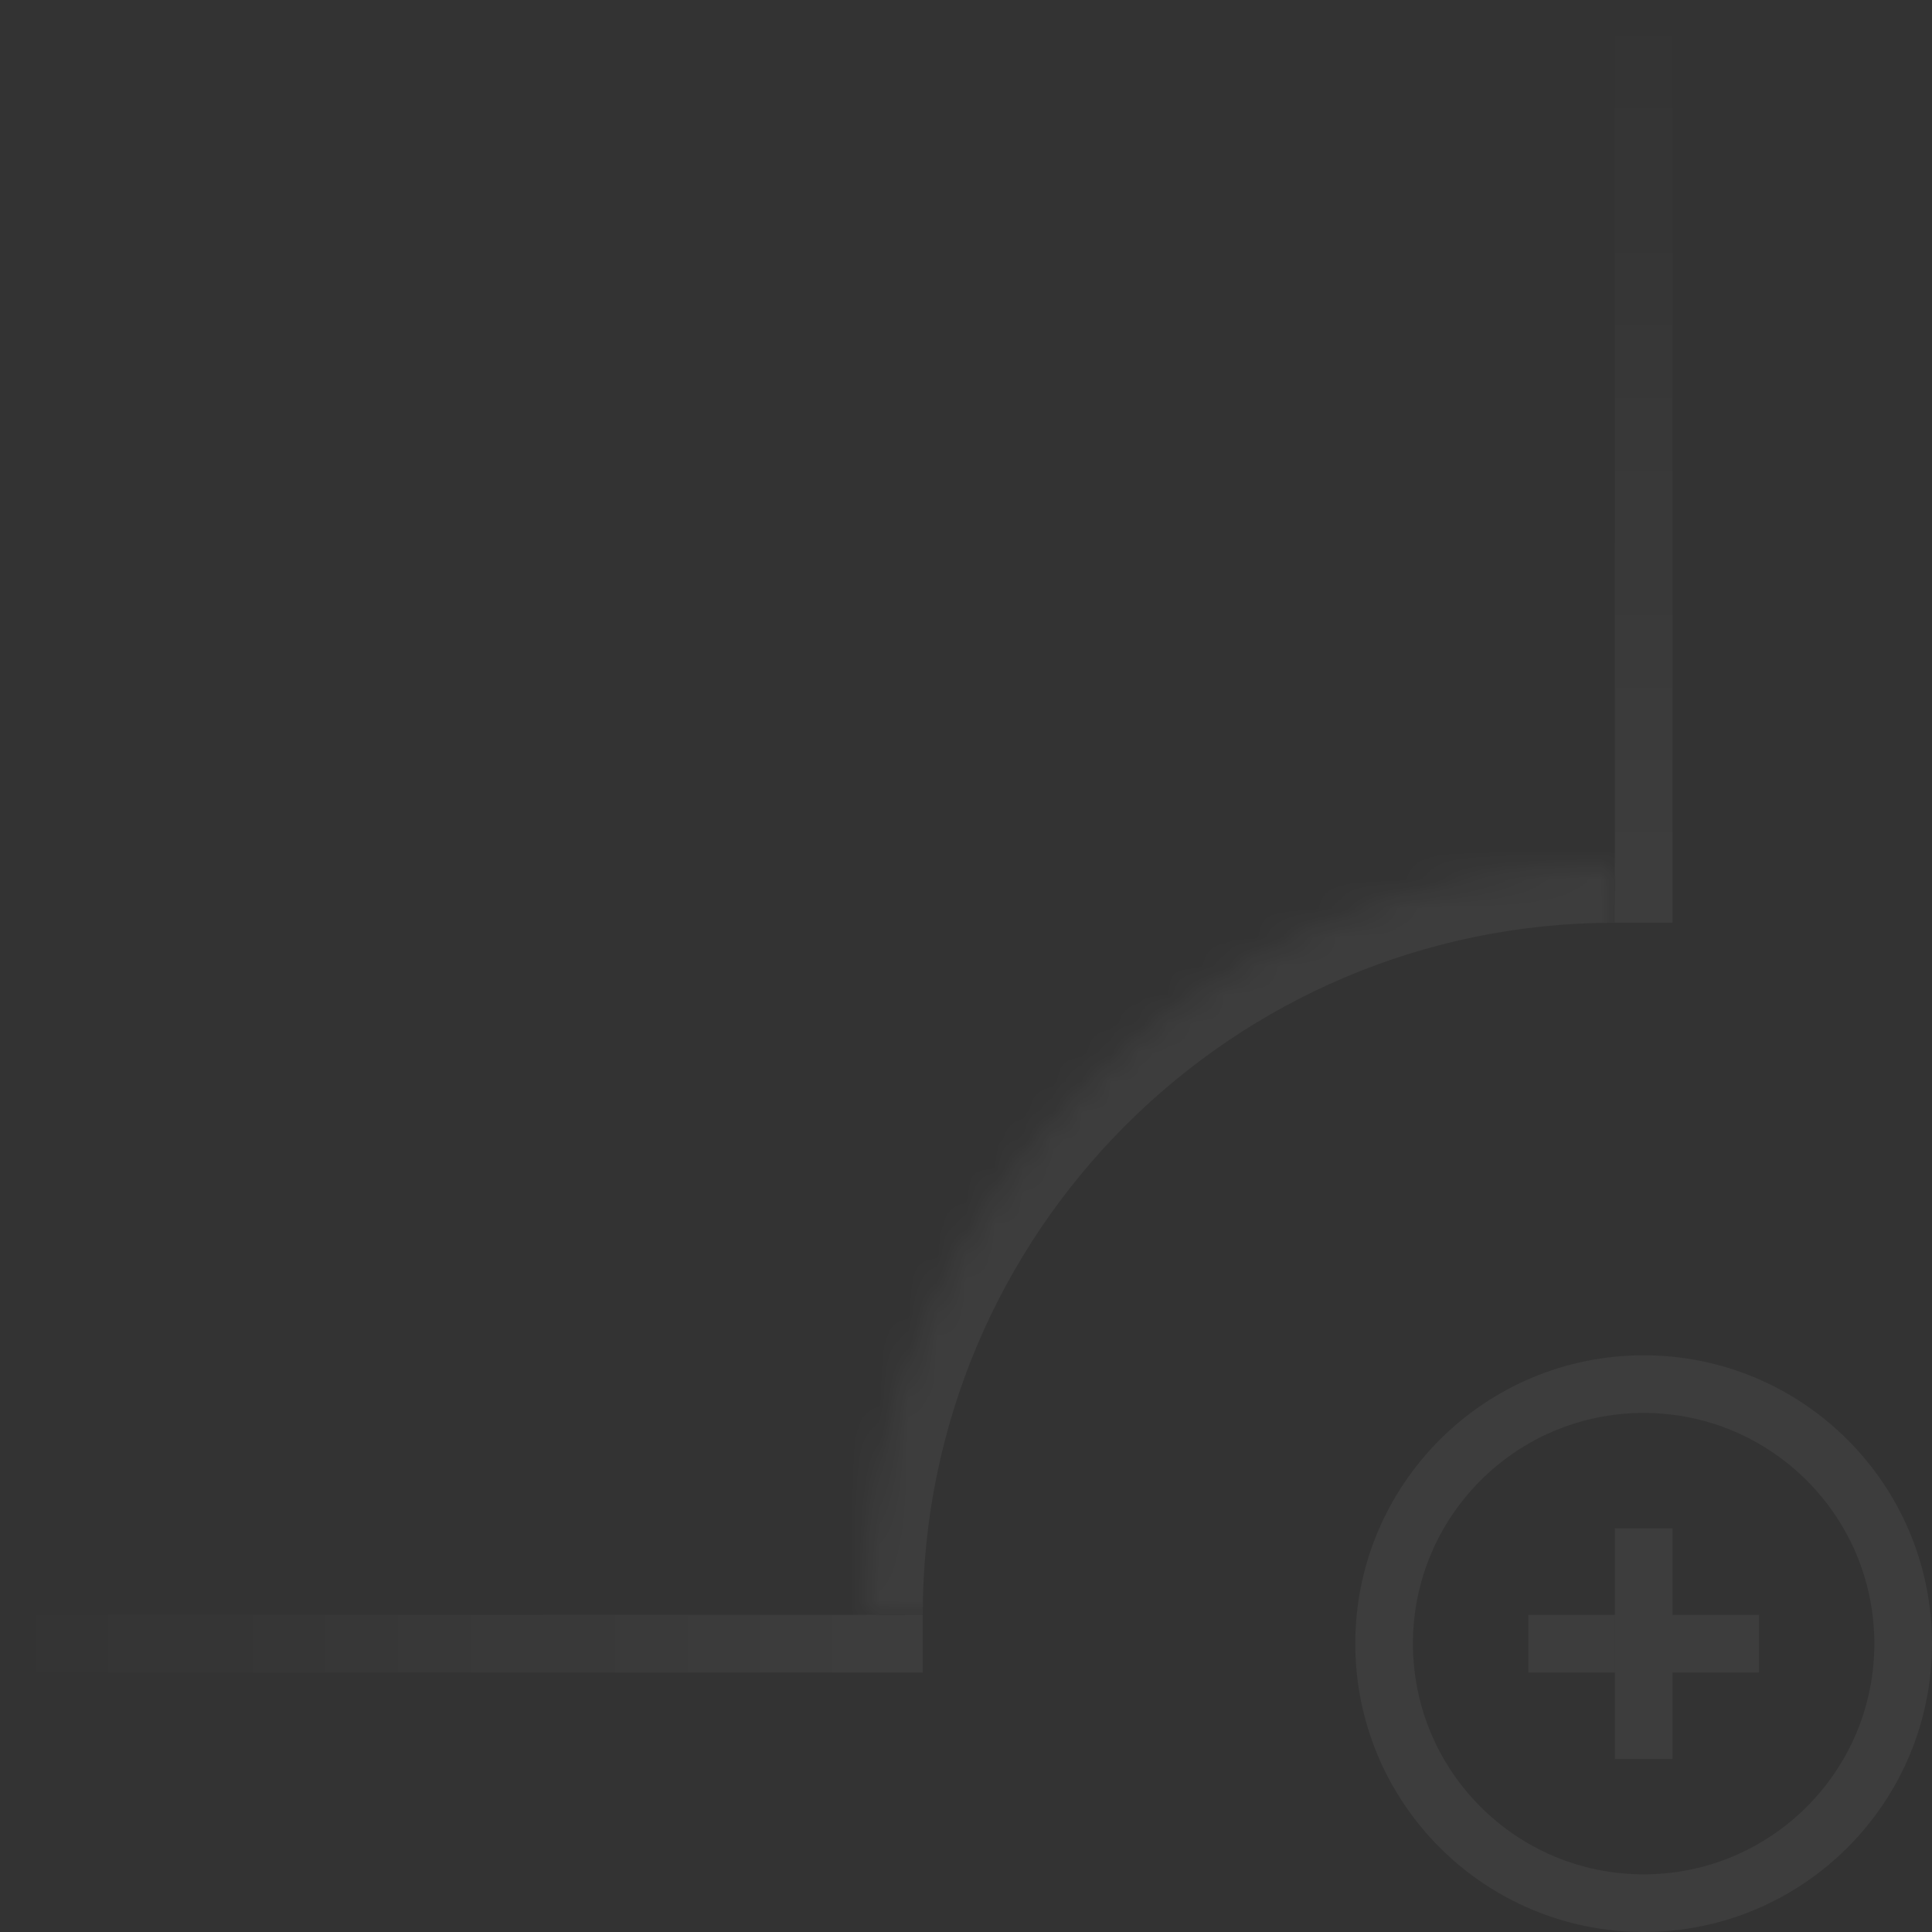 <svg width="67" height="67" viewBox="0 0 67 67" fill="none" xmlns="http://www.w3.org/2000/svg">
<rect x="0" y="0" width="67" height="67" fill="#333333" stroke="none"/>
<mask id="path-1-inside-1_151_120" fill="white">
<path d="M30 56L56 56L56 30C41.641 30 30 41.641 30 56Z"/>
</mask>
<path d="M30 56L56 56L30 56ZM56 28C40.536 28 28 40.536 28 56L32 56C32 42.745 42.745 32 56 32L56 28ZM56 28C40.536 28 28 40.536 28 56L32 56C32 42.745 42.745 32 56 32L56 28ZM56 56L56 30L56 56Z" fill="white" fill-opacity="0.05" mask="url(#path-1-inside-1_151_120)"/>
<line y1="-1" x2="32" y2="-1" transform="matrix(9.93477e-08 1 1 -9.93477e-08 58 0)" stroke="url(#paint0_linear_151_120)" stroke-width="2"/>
<line y1="-1" x2="32" y2="-1" transform="matrix(-1 0 0 1 32 58)" stroke="url(#paint1_linear_151_120)" stroke-width="2"/>
<circle cx="57" cy="57" r="9" stroke="white" stroke-opacity="0.05" stroke-width="2"/>
<line x1="57" y1="53" x2="57" y2="61" stroke="white" stroke-opacity="0.05" stroke-width="2"/>
<line x1="53" y1="57" x2="56" y2="57" stroke="white" stroke-opacity="0.05" stroke-width="2"/>
<line x1="58" y1="57" x2="61" y2="57" stroke="white" stroke-opacity="0.05" stroke-width="2"/>
<defs>
<linearGradient id="paint0_linear_151_120" x1="32" y1="-1" x2="-9.74777e-08" y2="-1" gradientUnits="userSpaceOnUse">
<stop stop-color="white" stop-opacity="0.05"/>
<stop offset="1" stop-color="white" stop-opacity="0"/>
</linearGradient>
<linearGradient id="paint1_linear_151_120" x1="0" y1="0" x2="32" y2="0" gradientUnits="userSpaceOnUse">
<stop stop-color="white" stop-opacity="0.05"/>
<stop offset="1" stop-color="white" stop-opacity="0"/>
</linearGradient>
</defs>
</svg>
